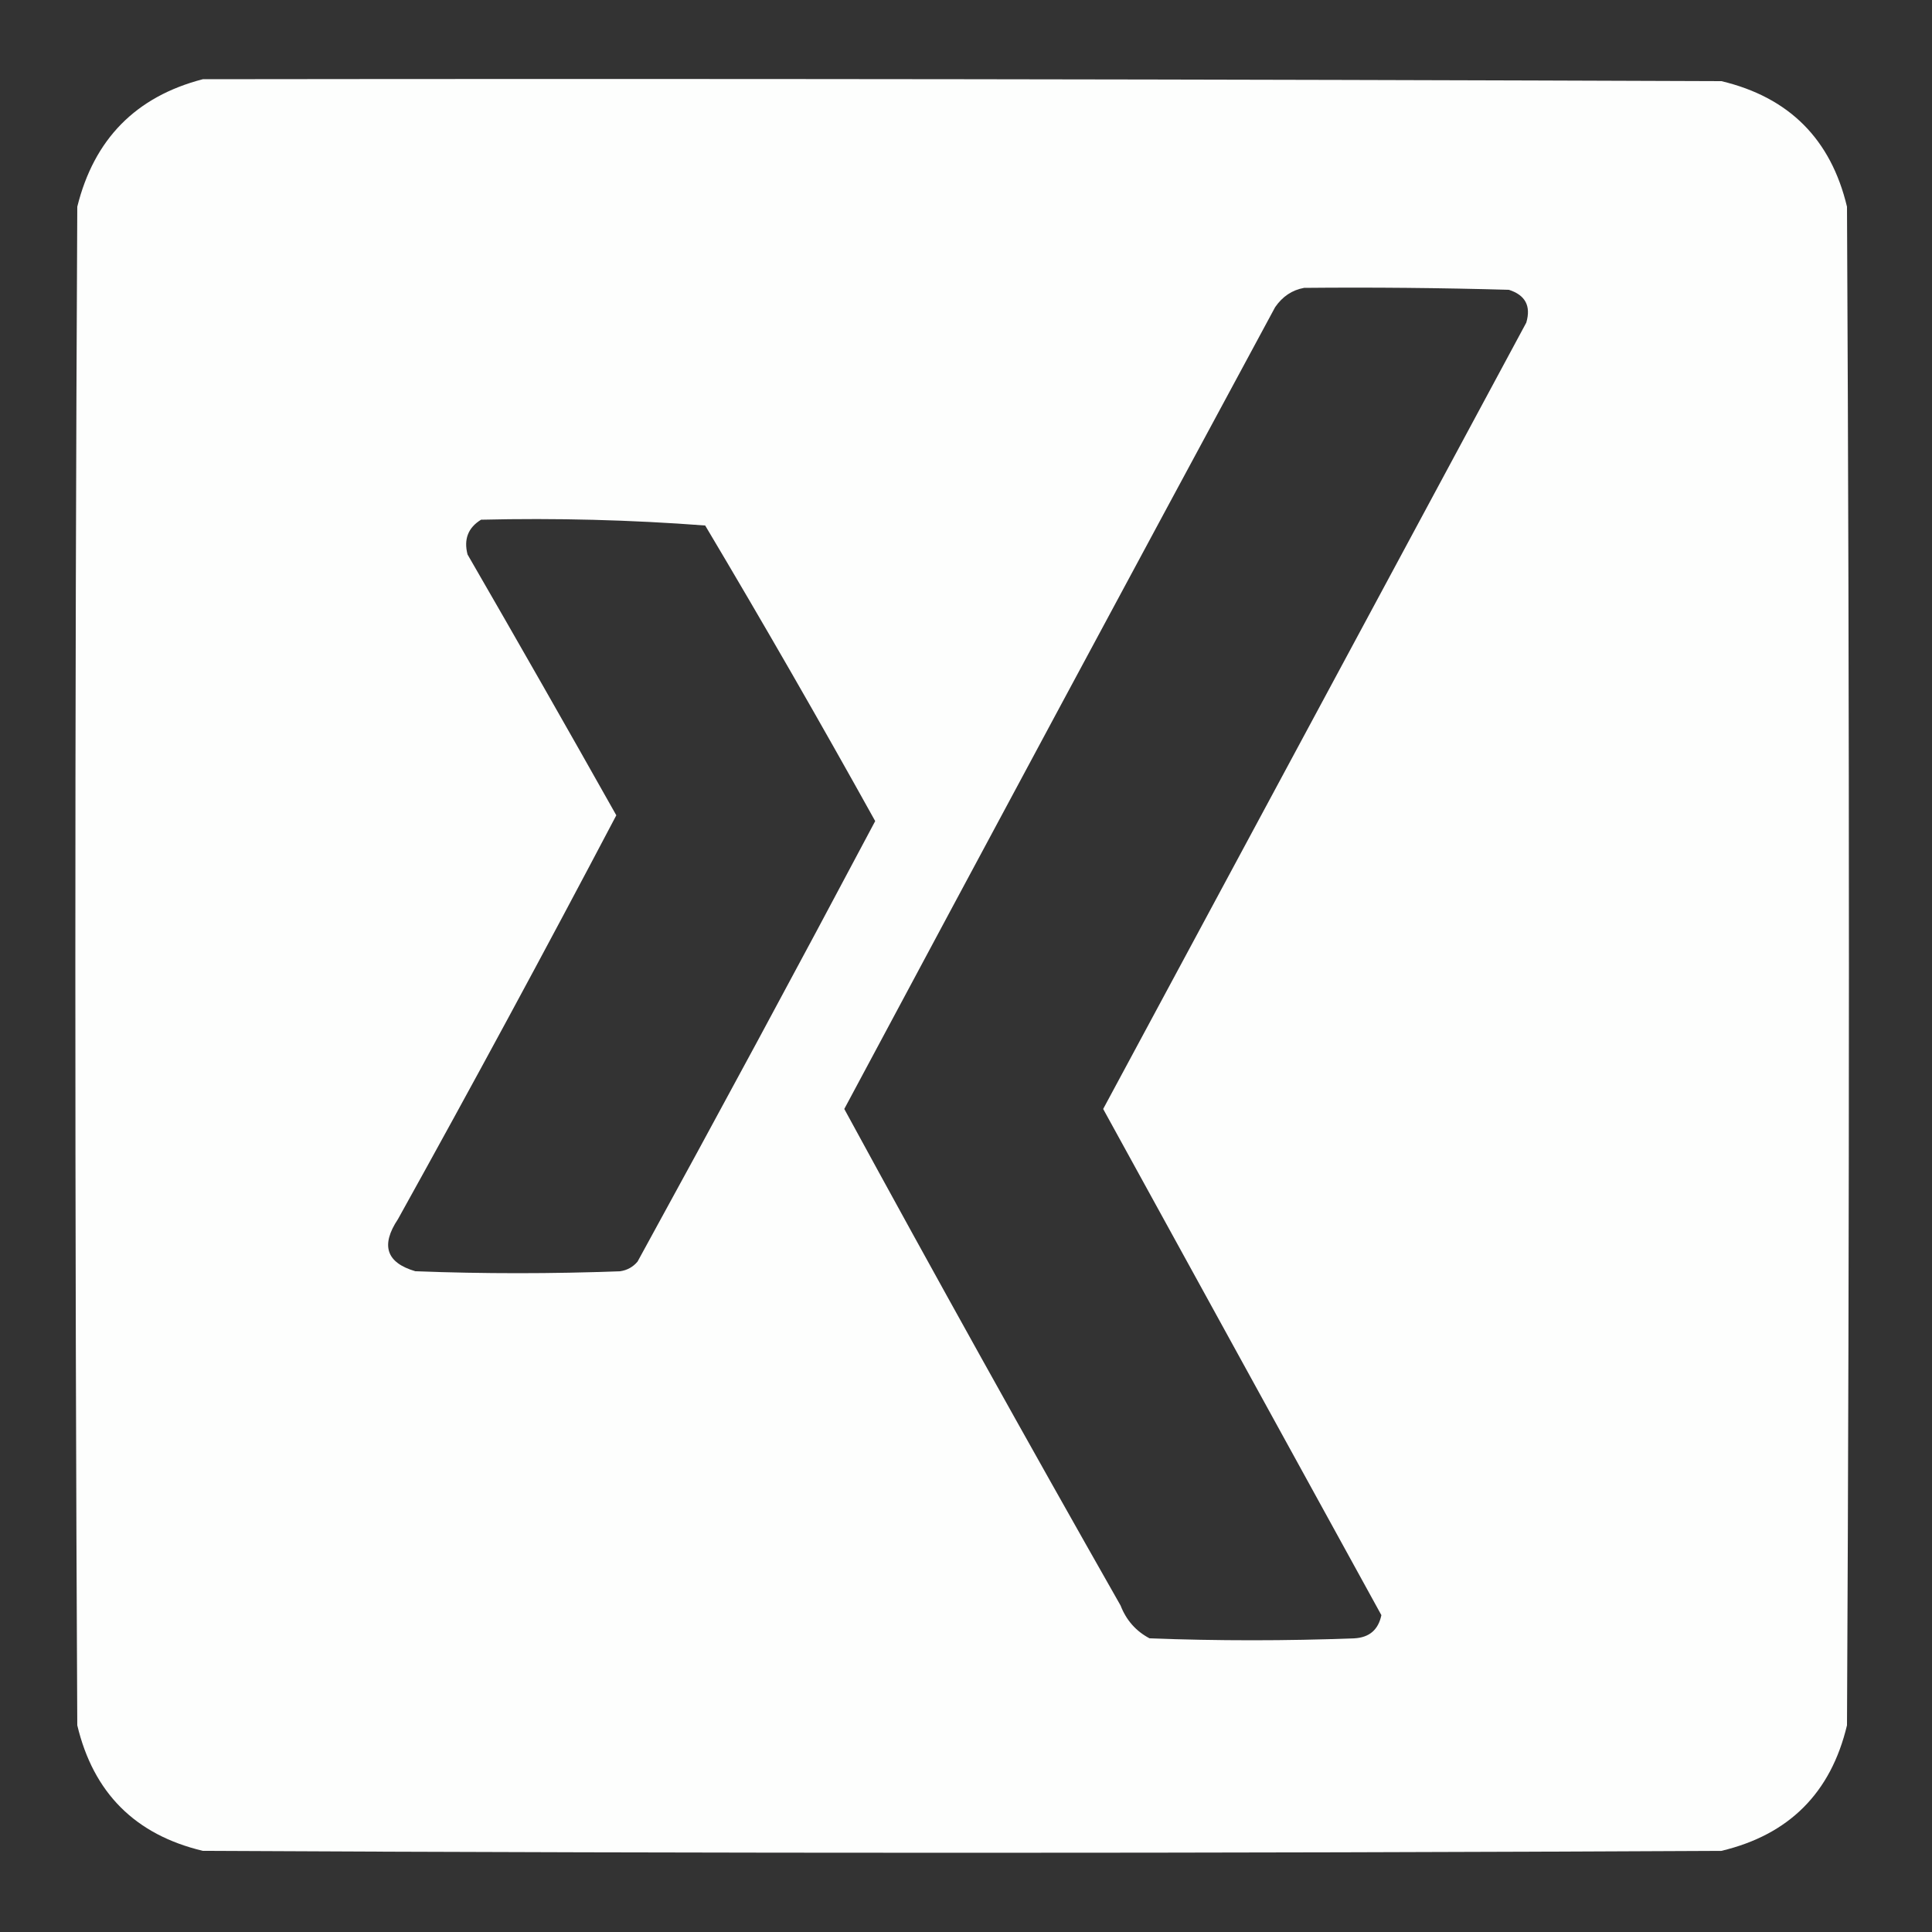 <?xml version="1.0" encoding="UTF-8"?>
<!DOCTYPE svg PUBLIC "-//W3C//DTD SVG 1.1//EN" "http://www.w3.org/Graphics/SVG/1.1/DTD/svg11.dtd">
<svg xmlns="http://www.w3.org/2000/svg" version="1.1" width="500px" height="500px" style="shape-rendering:geometricPrecision; text-rendering:geometricPrecision; image-rendering:optimizeQuality; fill-rule:evenodd; clip-rule:evenodd" xmlns:xlink="http://www.w3.org/1999/xlink">
<rect width="100%" height="100%" fill="#333333" stroke="none"/>
<g><path style="opacity:0.994" fill="#fefffe" d="M 52.5,20.5 C 183.5,20.333 314.5,20.5 445.5,21C 463,25.167 473.833,36 478,53.5C 478.667,184.5 478.667,315.5 478,446.5C 473.833,464 463,474.833 445.5,479C 314.5,479.667 183.5,479.667 52.5,479C 35,474.833 24.167,464 20,446.5C 19.333,315.5 19.333,184.5 20,53.5C 24.348,35.986 35.182,24.986 52.5,20.5 Z M 337.5,74.5 C 355.17,74.333 372.836,74.5 390.5,75C 394.766,76.366 396.266,79.199 395,83.5C 358.47,151.351 321.97,219.185 285.5,287C 309.506,330.68 333.506,374.347 357.5,418C 356.71,421.79 354.376,423.79 350.5,424C 332.833,424.667 315.167,424.667 297.5,424C 293.979,422.142 291.479,419.308 290,415.5C 265.759,372.848 241.926,330.015 218.5,287C 255.512,217.814 292.678,148.647 330,79.5C 331.913,76.72 334.413,75.053 337.5,74.5 Z M 124.5,134.5 C 143.901,134.037 163.235,134.537 182.5,136C 197.562,161.293 212.229,186.793 226.5,212.5C 206.271,250.623 185.771,288.623 165,326.5C 163.829,327.893 162.329,328.727 160.5,329C 142.833,329.667 125.167,329.667 107.5,329C 99.97,326.796 98.47,322.296 103,315.5C 122.222,280.89 141.055,246.057 159.5,211C 146.8,188.435 133.967,165.935 121,143.5C 119.98,139.553 121.147,136.553 124.5,134.5 Z"/></g>
</svg>
